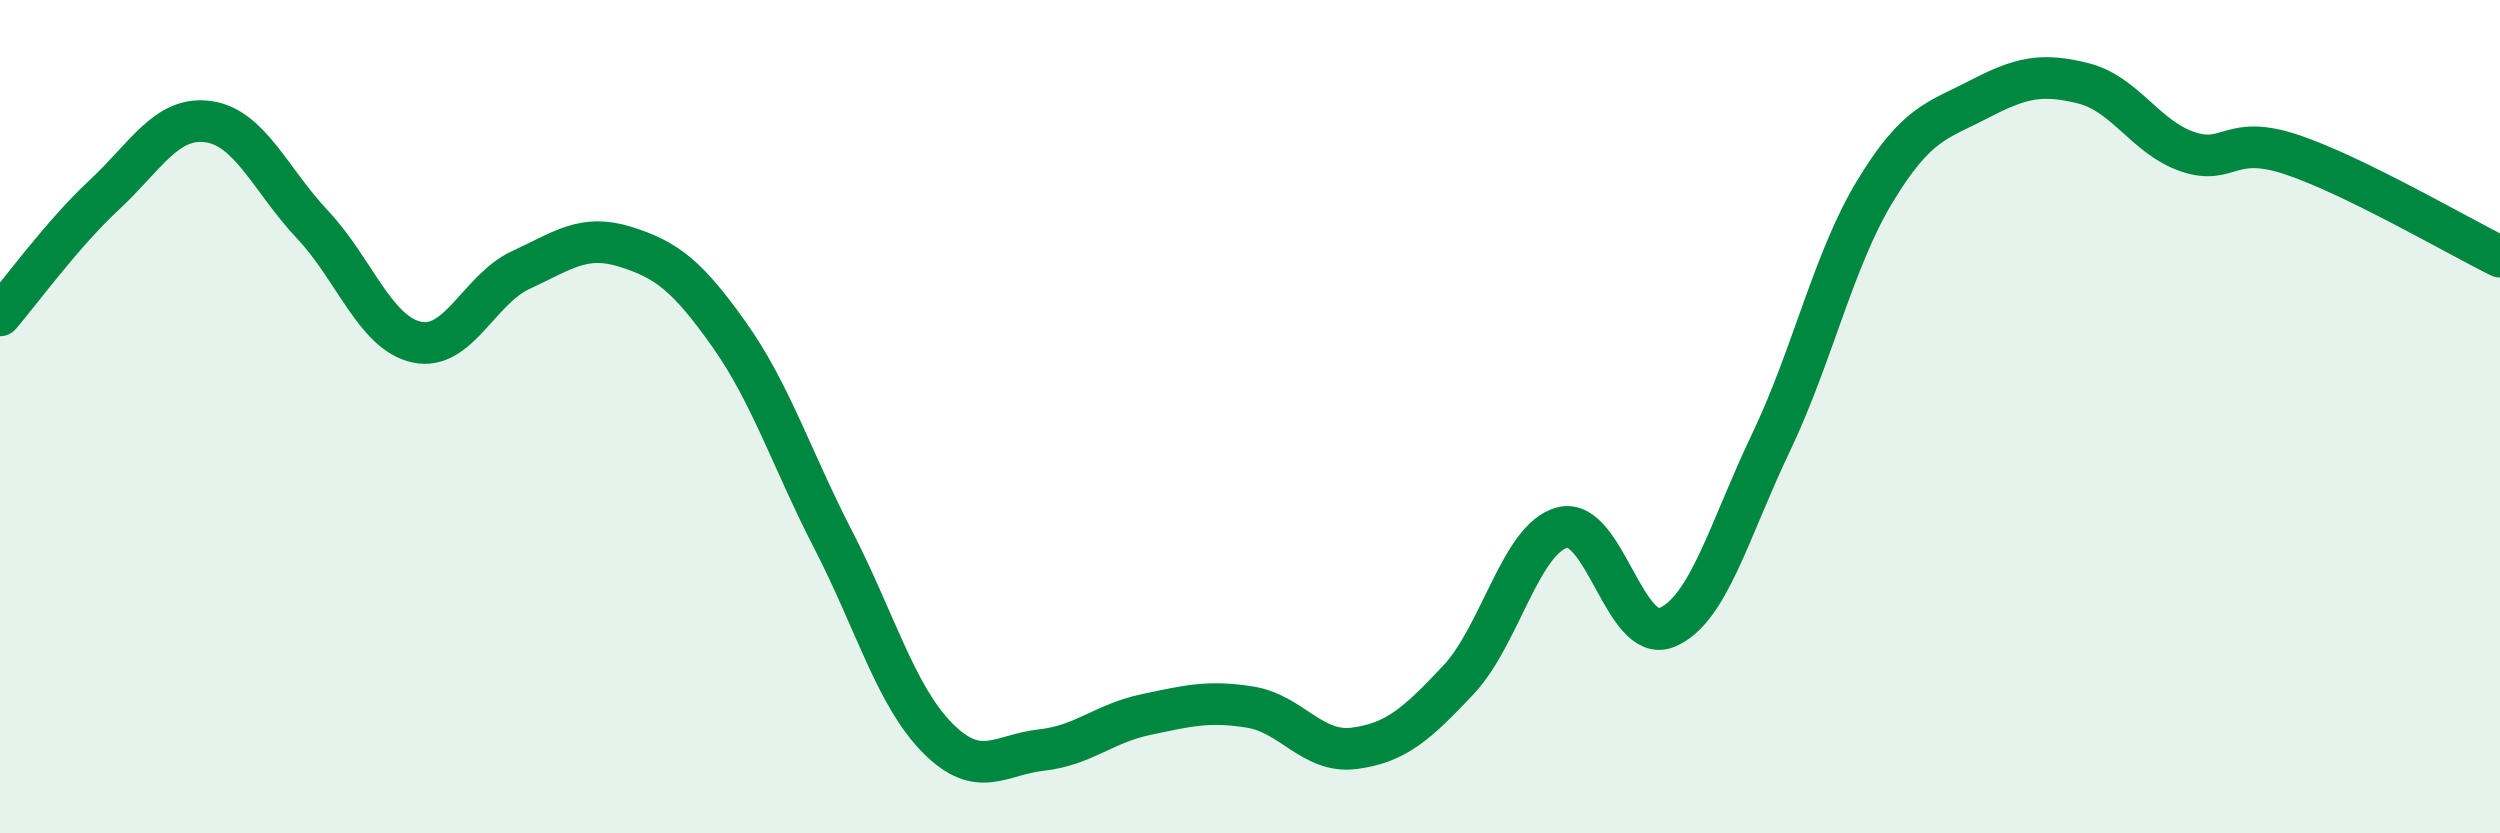 
    <svg width="60" height="20" viewBox="0 0 60 20" xmlns="http://www.w3.org/2000/svg">
      <path
        d="M 0,7.57 C 0.5,6.99 1.5,5.61 2.5,4.68 C 3.5,3.75 4,2.78 5,2.92 C 6,3.06 6.5,4.33 7.5,5.39 C 8.5,6.45 9,7.99 10,8.21 C 11,8.43 11.5,6.94 12.5,6.48 C 13.5,6.02 14,5.61 15,5.92 C 16,6.23 16.5,6.62 17.5,8.03 C 18.5,9.44 19,11.02 20,12.96 C 21,14.9 21.5,16.7 22.5,17.71 C 23.5,18.72 24,18.11 25,18 C 26,17.89 26.5,17.36 27.5,17.15 C 28.5,16.94 29,16.81 30,16.97 C 31,17.13 31.5,18.09 32.5,17.96 C 33.5,17.83 34,17.38 35,16.32 C 36,15.26 36.5,12.91 37.5,12.66 C 38.5,12.41 39,15.47 40,15.06 C 41,14.65 41.5,12.72 42.5,10.63 C 43.5,8.54 44,6.24 45,4.59 C 46,2.94 46.5,2.9 47.5,2.38 C 48.5,1.86 49,1.75 50,2 C 51,2.25 51.5,3.3 52.5,3.64 C 53.5,3.98 53.5,3.21 55,3.71 C 56.5,4.21 59,5.67 60,6.16L60 20L0 20Z"
        fill="#008740"
        opacity="0.1"
        stroke-linecap="round"
        stroke-linejoin="round"
      />
      <path
        d="M 0,7.57 C 0.5,6.99 1.5,5.61 2.5,4.68 C 3.5,3.75 4,2.78 5,2.92 C 6,3.06 6.5,4.33 7.5,5.39 C 8.5,6.45 9,7.99 10,8.21 C 11,8.43 11.5,6.94 12.5,6.48 C 13.5,6.02 14,5.61 15,5.92 C 16,6.23 16.5,6.62 17.5,8.03 C 18.5,9.44 19,11.02 20,12.96 C 21,14.9 21.5,16.7 22.5,17.71 C 23.5,18.72 24,18.11 25,18 C 26,17.89 26.5,17.36 27.5,17.15 C 28.5,16.94 29,16.81 30,16.97 C 31,17.13 31.5,18.09 32.5,17.96 C 33.5,17.83 34,17.38 35,16.32 C 36,15.26 36.5,12.91 37.5,12.66 C 38.5,12.41 39,15.47 40,15.06 C 41,14.65 41.5,12.72 42.5,10.63 C 43.5,8.54 44,6.24 45,4.59 C 46,2.94 46.5,2.9 47.5,2.38 C 48.5,1.86 49,1.75 50,2 C 51,2.25 51.5,3.3 52.5,3.64 C 53.5,3.98 53.5,3.21 55,3.71 C 56.5,4.21 59,5.67 60,6.16"
        stroke="#008740"
        stroke-width="1"
        fill="none"
        stroke-linecap="round"
        stroke-linejoin="round"
      />
    </svg>
  